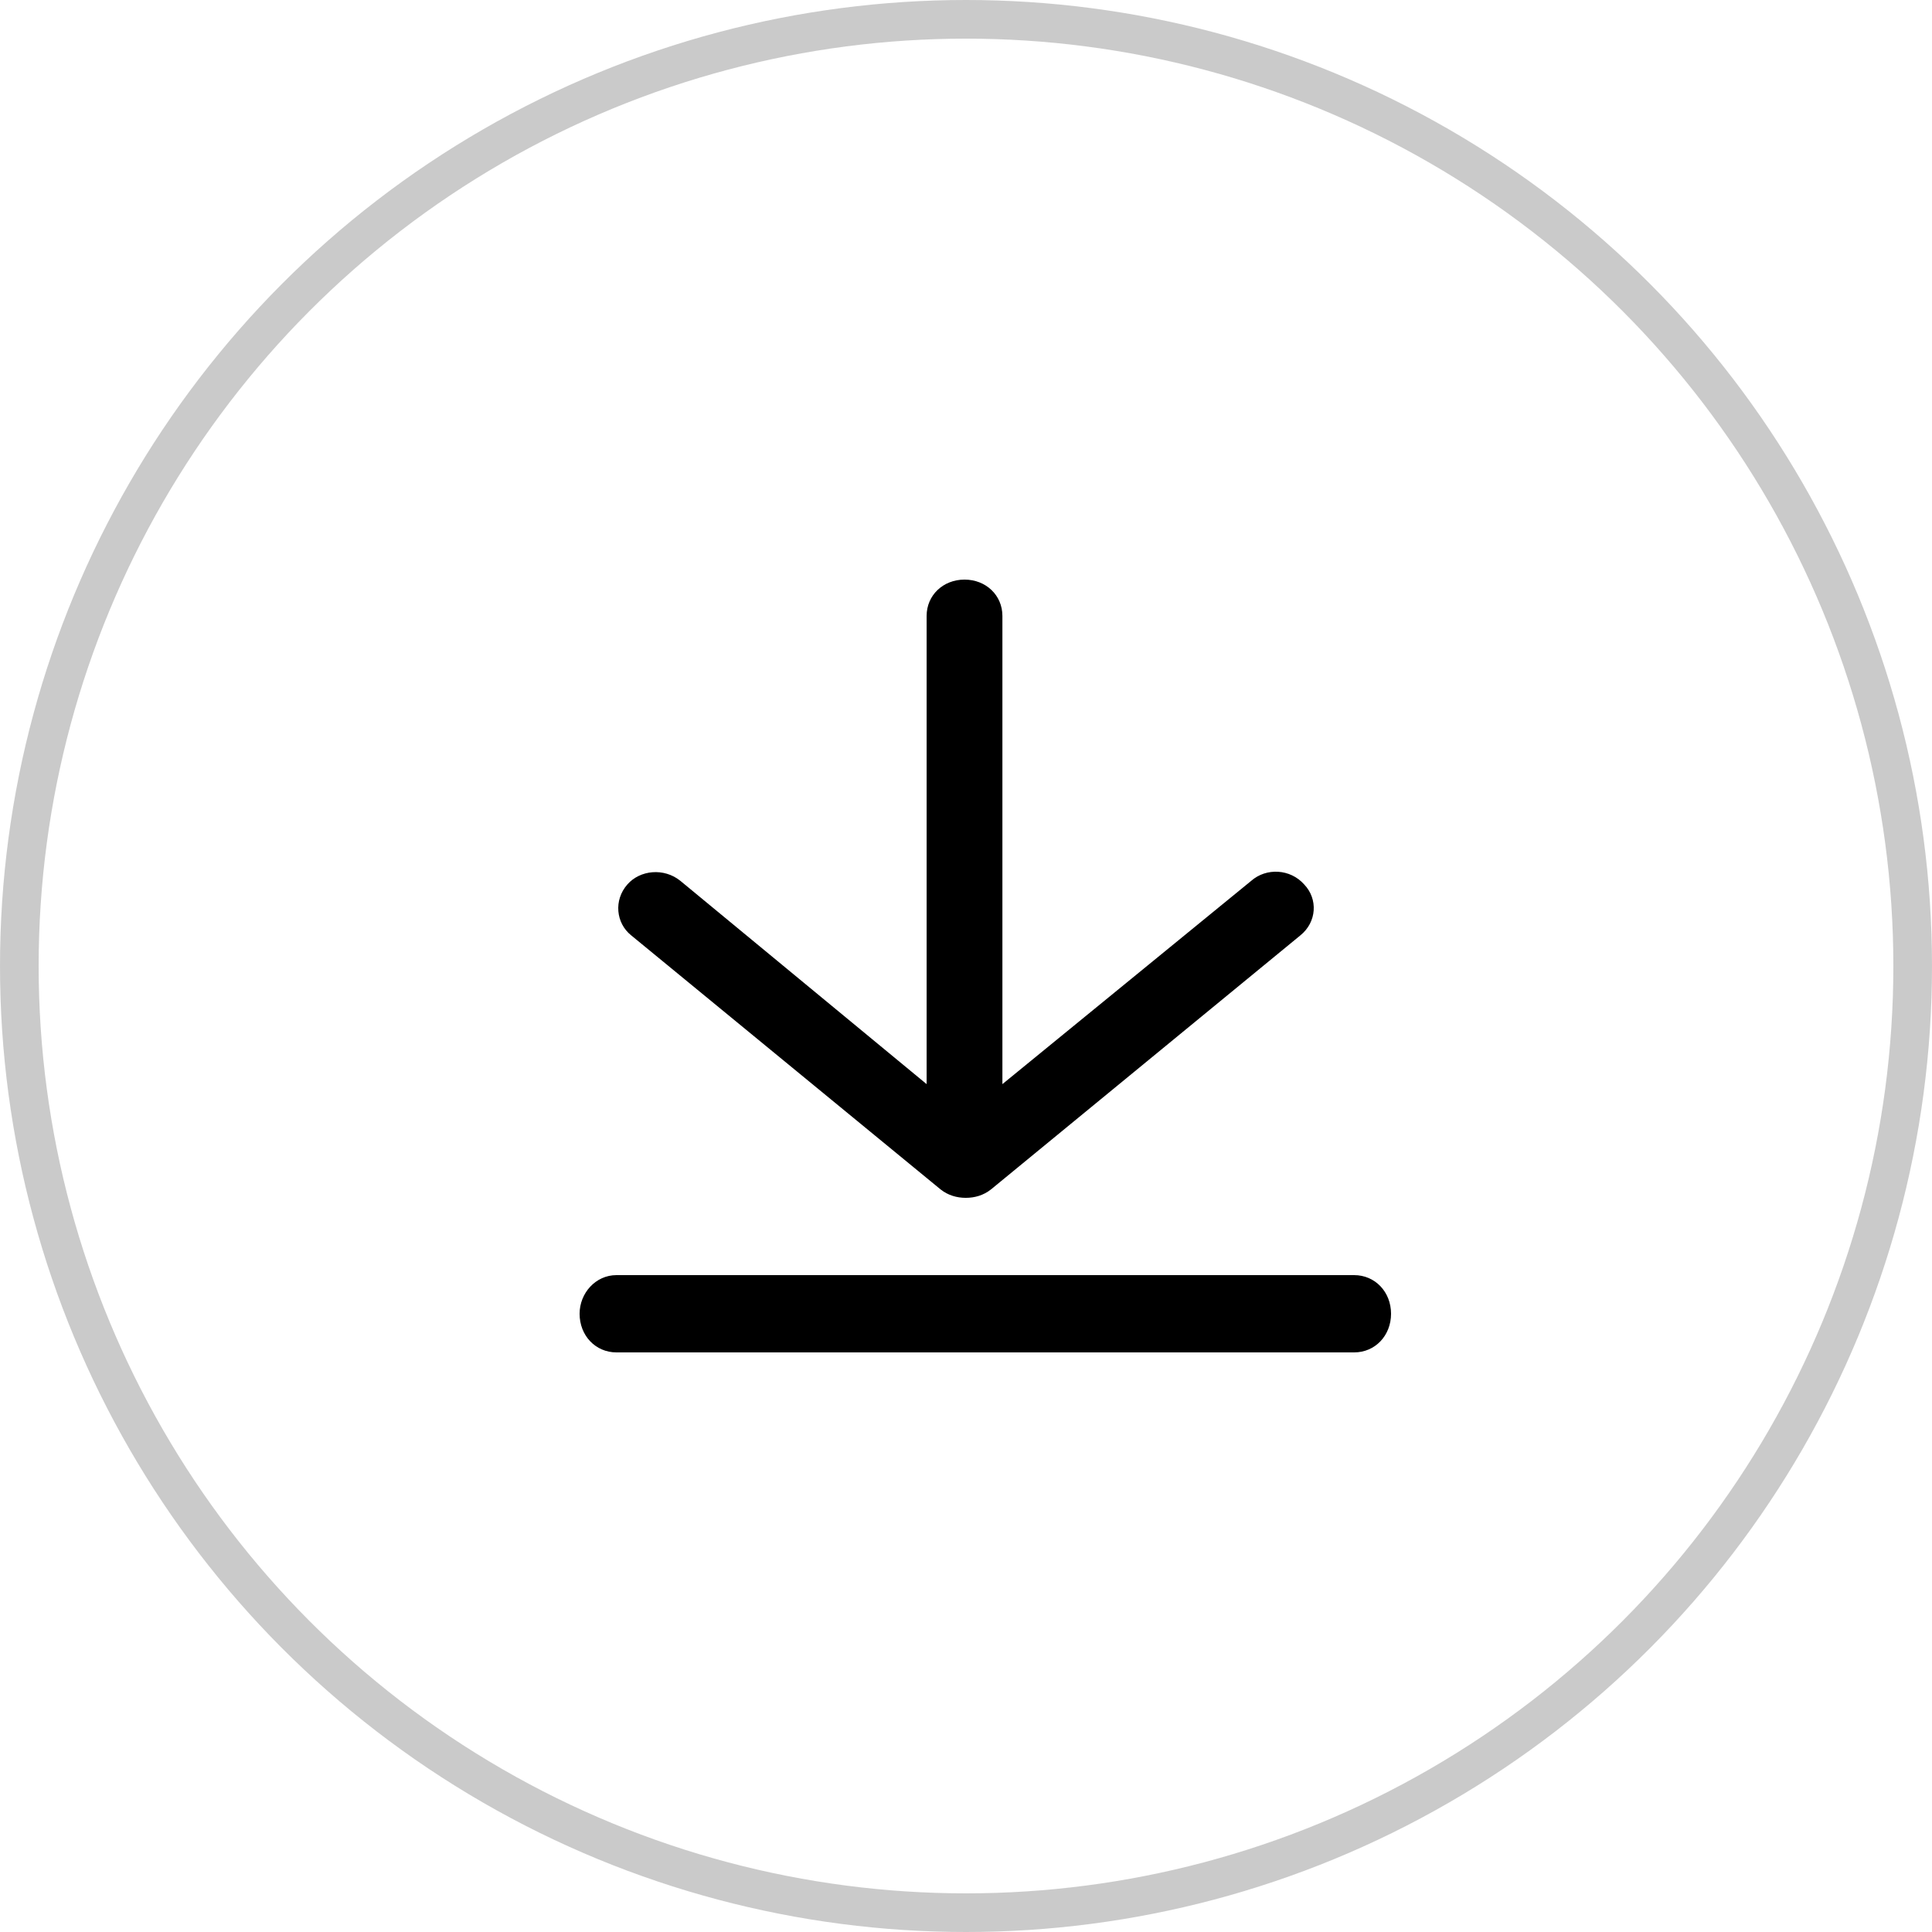 <svg width="50" height="50" viewBox="0 0 50 50" fill="none" xmlns="http://www.w3.org/2000/svg">
<g id="Group 4">
<g id="Group">
<path id="Path" d="M15 34C15 34.567 15.414 35 15.954 35H35.045C35.586 35 36 34.567 36 34C36 33.433 35.586 33 35.045 33H15.954C15.414 33 15 33.467 15 34Z" fill="black"/>
<path id="Path_2" d="M24.962 15C24.406 15 23.981 15.407 23.981 15.939V28.057L17.609 22.797C17.184 22.452 16.563 22.515 16.236 22.89C15.877 23.297 15.942 23.892 16.334 24.206L24.341 30.781C24.537 30.937 24.766 31 24.994 31C25.223 31 25.452 30.937 25.648 30.781L33.655 24.206C34.08 23.861 34.112 23.266 33.753 22.89C33.393 22.483 32.772 22.452 32.38 22.797L25.942 28.057V15.939C25.942 15.407 25.517 15 24.962 15Z" fill="black"/>
</g>
<circle id="Oval Copy 4" opacity="0.5" cx="25" cy="25" r="24.5" stroke="#979797"/>
</g>
</svg>
